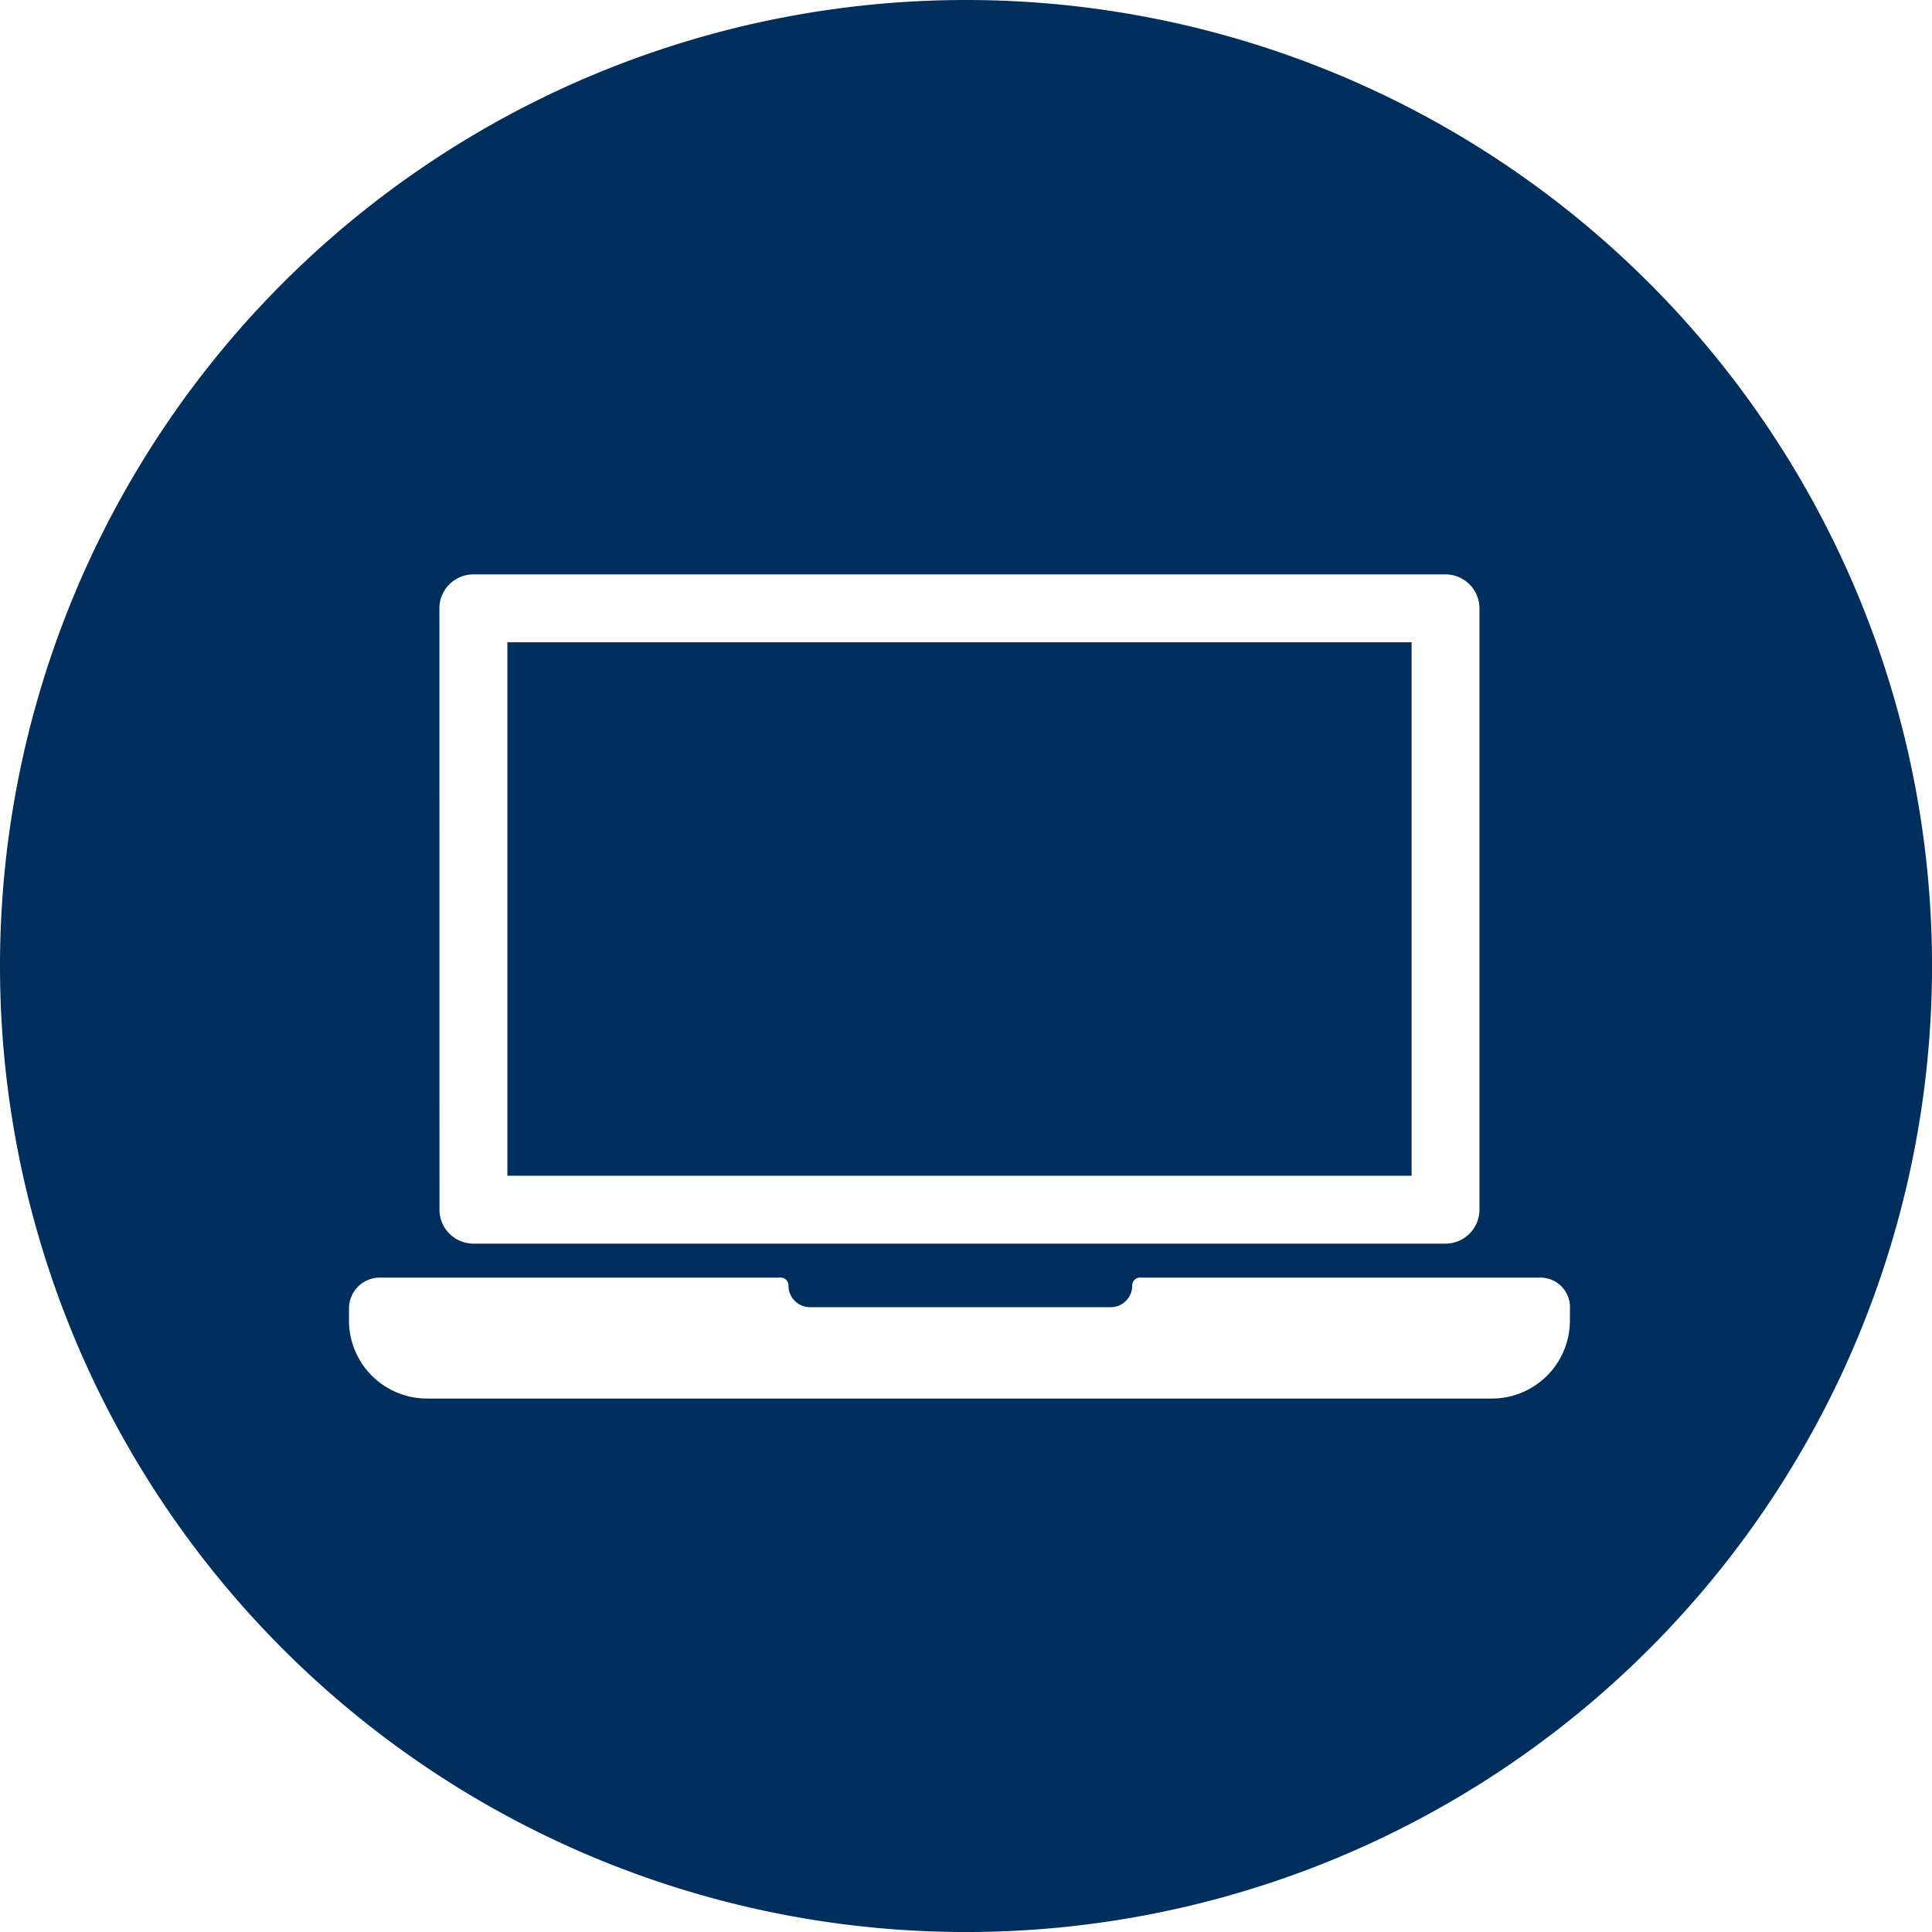<svg id="Equipment_Rentals_Icon" data-name="Equipment Rentals Icon" xmlns="http://www.w3.org/2000/svg" viewBox="0 0 66.037 66.037">
  <defs>
    <style>
      .cls-1 {
        fill: #002e5d;
      }
    </style>
  </defs>
  <rect id="Rectangle_122" data-name="Rectangle 122" class="cls-1" width="30.907" height="18.235" transform="translate(17.342 21.953)"/>
  <path id="Path_785" data-name="Path 785" class="cls-1" d="M33.019,498.1a33.019,33.019,0,1,0,33.019,33.018A33.02,33.02,0,0,0,33.019,498.1Zm-18,20.793a1.162,1.162,0,0,1,1.16-1.16H49.409a1.162,1.162,0,0,1,1.16,1.16v20.555a1.162,1.162,0,0,1-1.16,1.16H16.182a1.162,1.162,0,0,1-1.16-1.16Zm38.641,24.333a2.666,2.666,0,0,1-2.677,2.677H14.606a2.666,2.666,0,0,1-2.677-2.677v-.416a1.054,1.054,0,0,1,1.041-1.041H26.683a.267.267,0,0,1,.268.268.736.736,0,0,0,.744.744H37.956a.736.736,0,0,0,.744-.744.267.267,0,0,1,.268-.268H52.651a1.01,1.01,0,0,1,1.011,1.041Z" transform="translate(0 -498.1)"/>
</svg>
